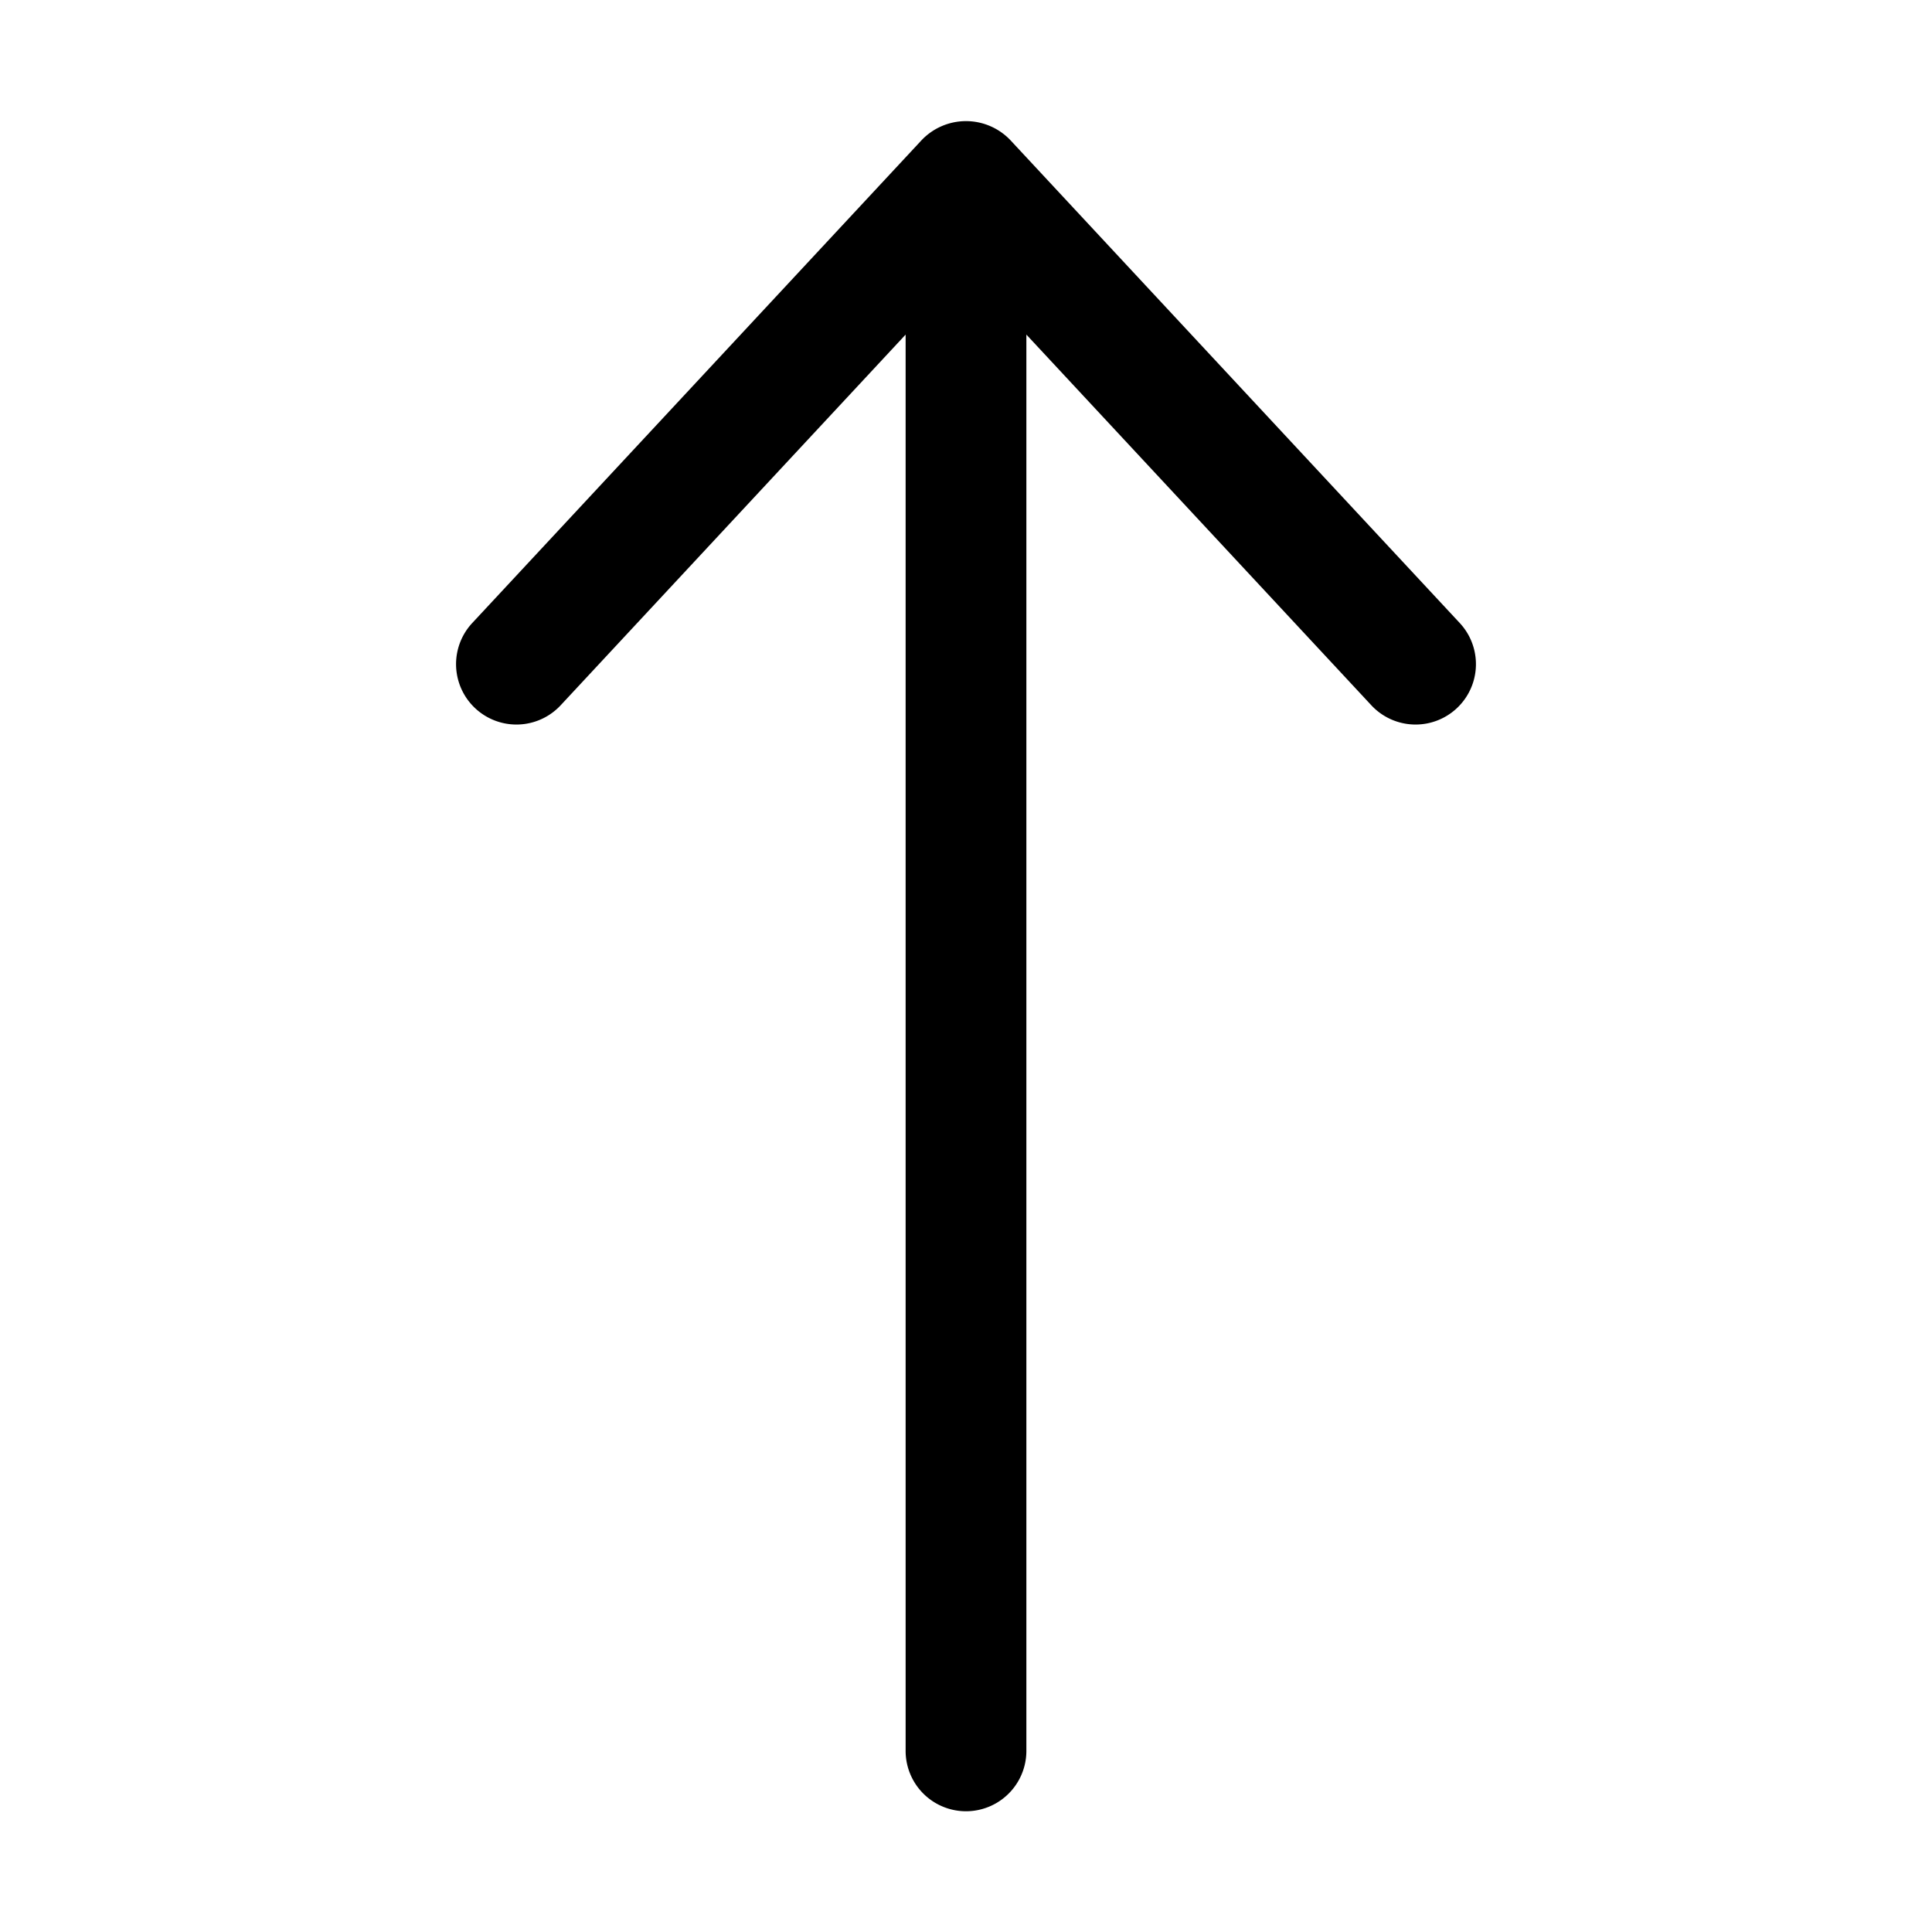 <svg xmlns="http://www.w3.org/2000/svg" xmlns:xlink="http://www.w3.org/1999/xlink" xmlns:svgjs="http://svgjs.com/svgjs" version="1.1" width="512" height="512" x="0" y="0" viewBox="0 0 32 32" style="enable-background:new 0 0 512 512" xml:space="preserve"><g><path xmlns="http://www.w3.org/2000/svg" d="m24.178 10.319-7.446-8.001a1.015 1.015 0 0 0 -1.464 0l-7.446 8.001a1 1 0 1 0 1.464 1.363l5.714-6.14v23.458a1 1 0 0 0 2 0v-23.458l5.714 6.14a1 1 0 0 0 1.464-1.363z" fill="#000000" data-original="#000000"/></g></svg>
